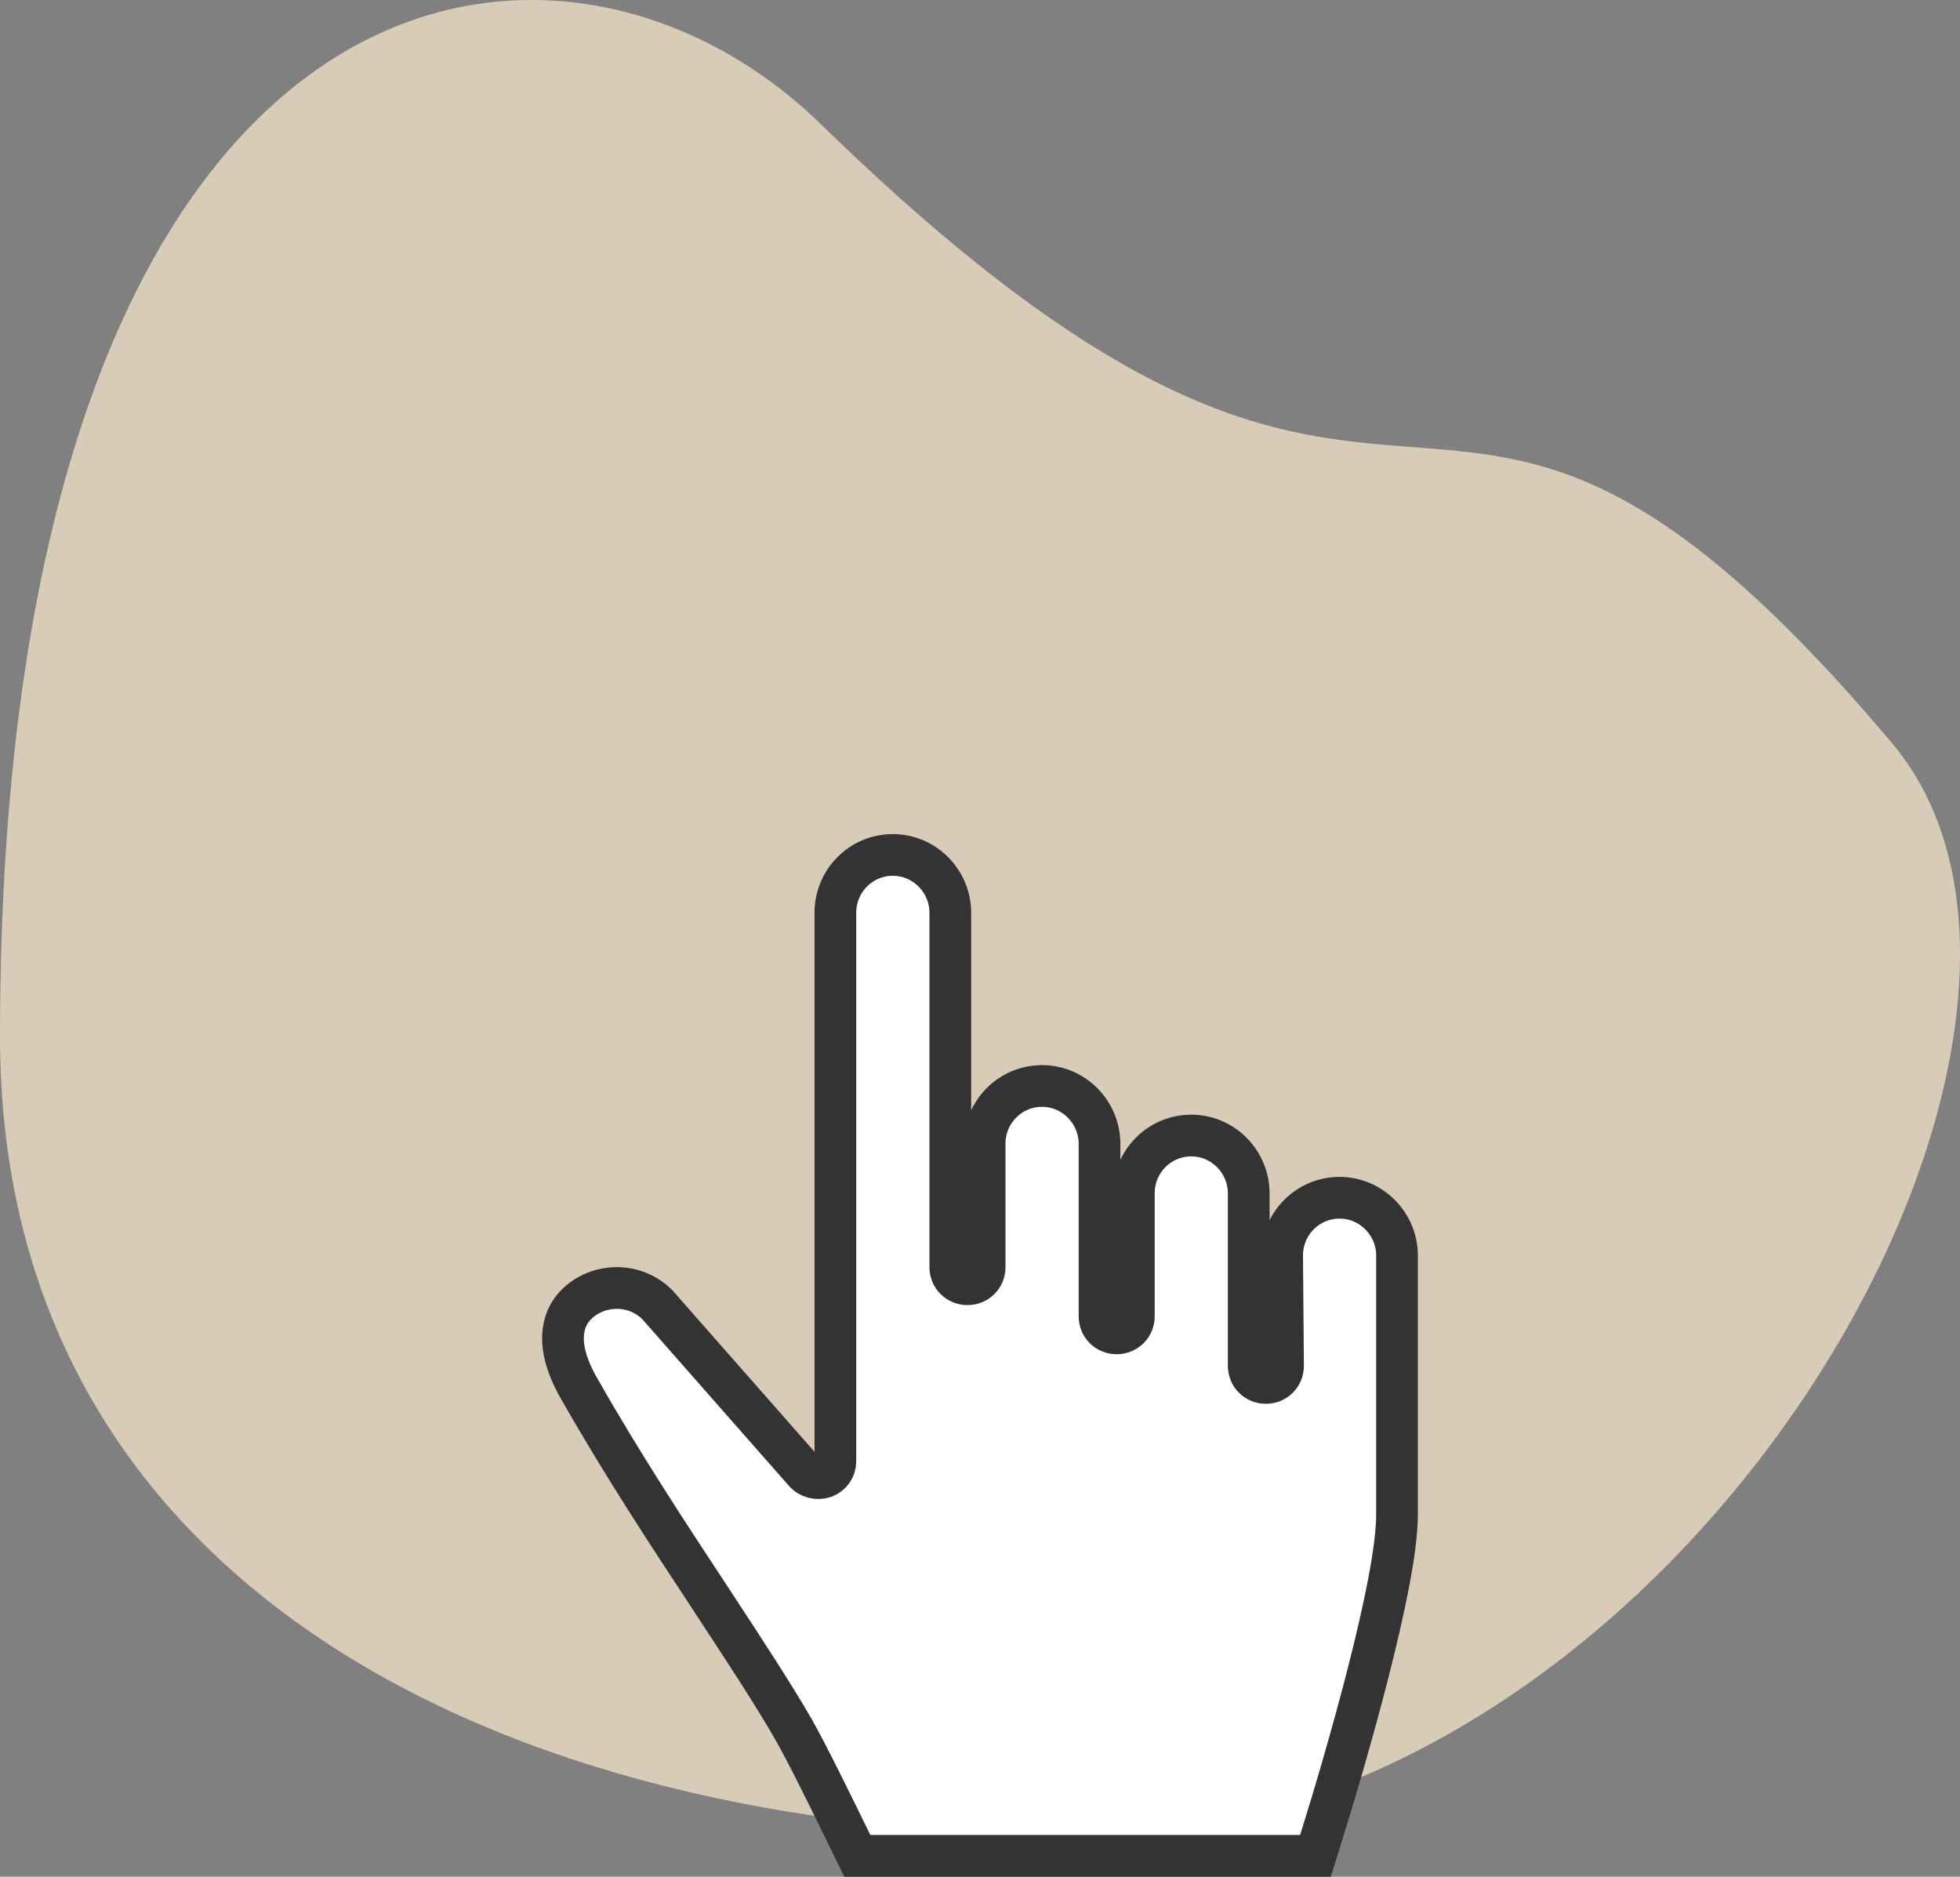 <?xml version="1.0" encoding="UTF-8"?> <svg xmlns="http://www.w3.org/2000/svg" width="47" height="45" viewBox="0 0 47 45" fill="none"><rect x="0" y="0" width="47" height="45" fill="#808080" stroke="none"/> <path d="M45.365 17.812C51.303 24.853 40.199 44 26.016 44C11.834 44 0 37.852 0 24.853C2.9389e-10 -1.081 13.172 -3.369 19.683 2.976C34.349 17.268 34.032 4.371 45.365 17.812Z" fill="#D8CBB8"></path> <path d="M30.745 30.106L30.745 30.11L30.767 32.752C30.767 32.753 30.767 32.754 30.767 32.754C30.766 32.98 30.587 33.161 30.356 33.161C30.124 33.161 29.944 32.979 29.944 32.752V28.614C29.944 27.863 29.333 27.228 28.567 27.228C27.804 27.228 27.189 27.847 27.189 28.614V31.564C27.189 31.791 27.009 31.972 26.777 31.972C26.546 31.972 26.366 31.791 26.366 31.564V27.426C26.366 26.674 25.755 26.04 24.988 26.04C24.226 26.04 23.611 26.659 23.611 27.426V30.386C23.611 30.613 23.431 30.794 23.199 30.794C22.968 30.794 22.788 30.613 22.788 30.386V21.886C22.788 21.134 22.177 20.5 21.41 20.5C20.648 20.5 20.032 21.119 20.032 21.886V35.04C20.032 35.207 19.932 35.357 19.767 35.421C19.592 35.478 19.405 35.424 19.299 35.304C19.298 35.304 19.298 35.303 19.298 35.303L15.777 31.301L15.766 31.288L15.754 31.277C15.499 31.022 15.146 30.884 14.794 30.884C14.434 30.884 14.08 31.02 13.822 31.277C13.48 31.618 13.466 32.064 13.53 32.4C13.595 32.737 13.752 33.064 13.899 33.316C14.921 35.114 16.043 36.82 17.032 38.32C17.061 38.365 17.09 38.409 17.119 38.454C17.832 39.54 18.498 40.556 18.998 41.414L18.998 41.416C19.328 41.978 20.006 43.369 20.398 44.173L20.421 44.219L20.558 44.5H20.87H31.177H31.545L31.654 44.149C31.982 43.101 32.441 41.55 32.818 40.068C33.189 38.61 33.5 37.149 33.5 36.318V30.106C33.5 29.354 32.889 28.72 32.122 28.72C31.36 28.72 30.745 29.339 30.745 30.106Z" fill="white" stroke="#333333"></path> </svg> 